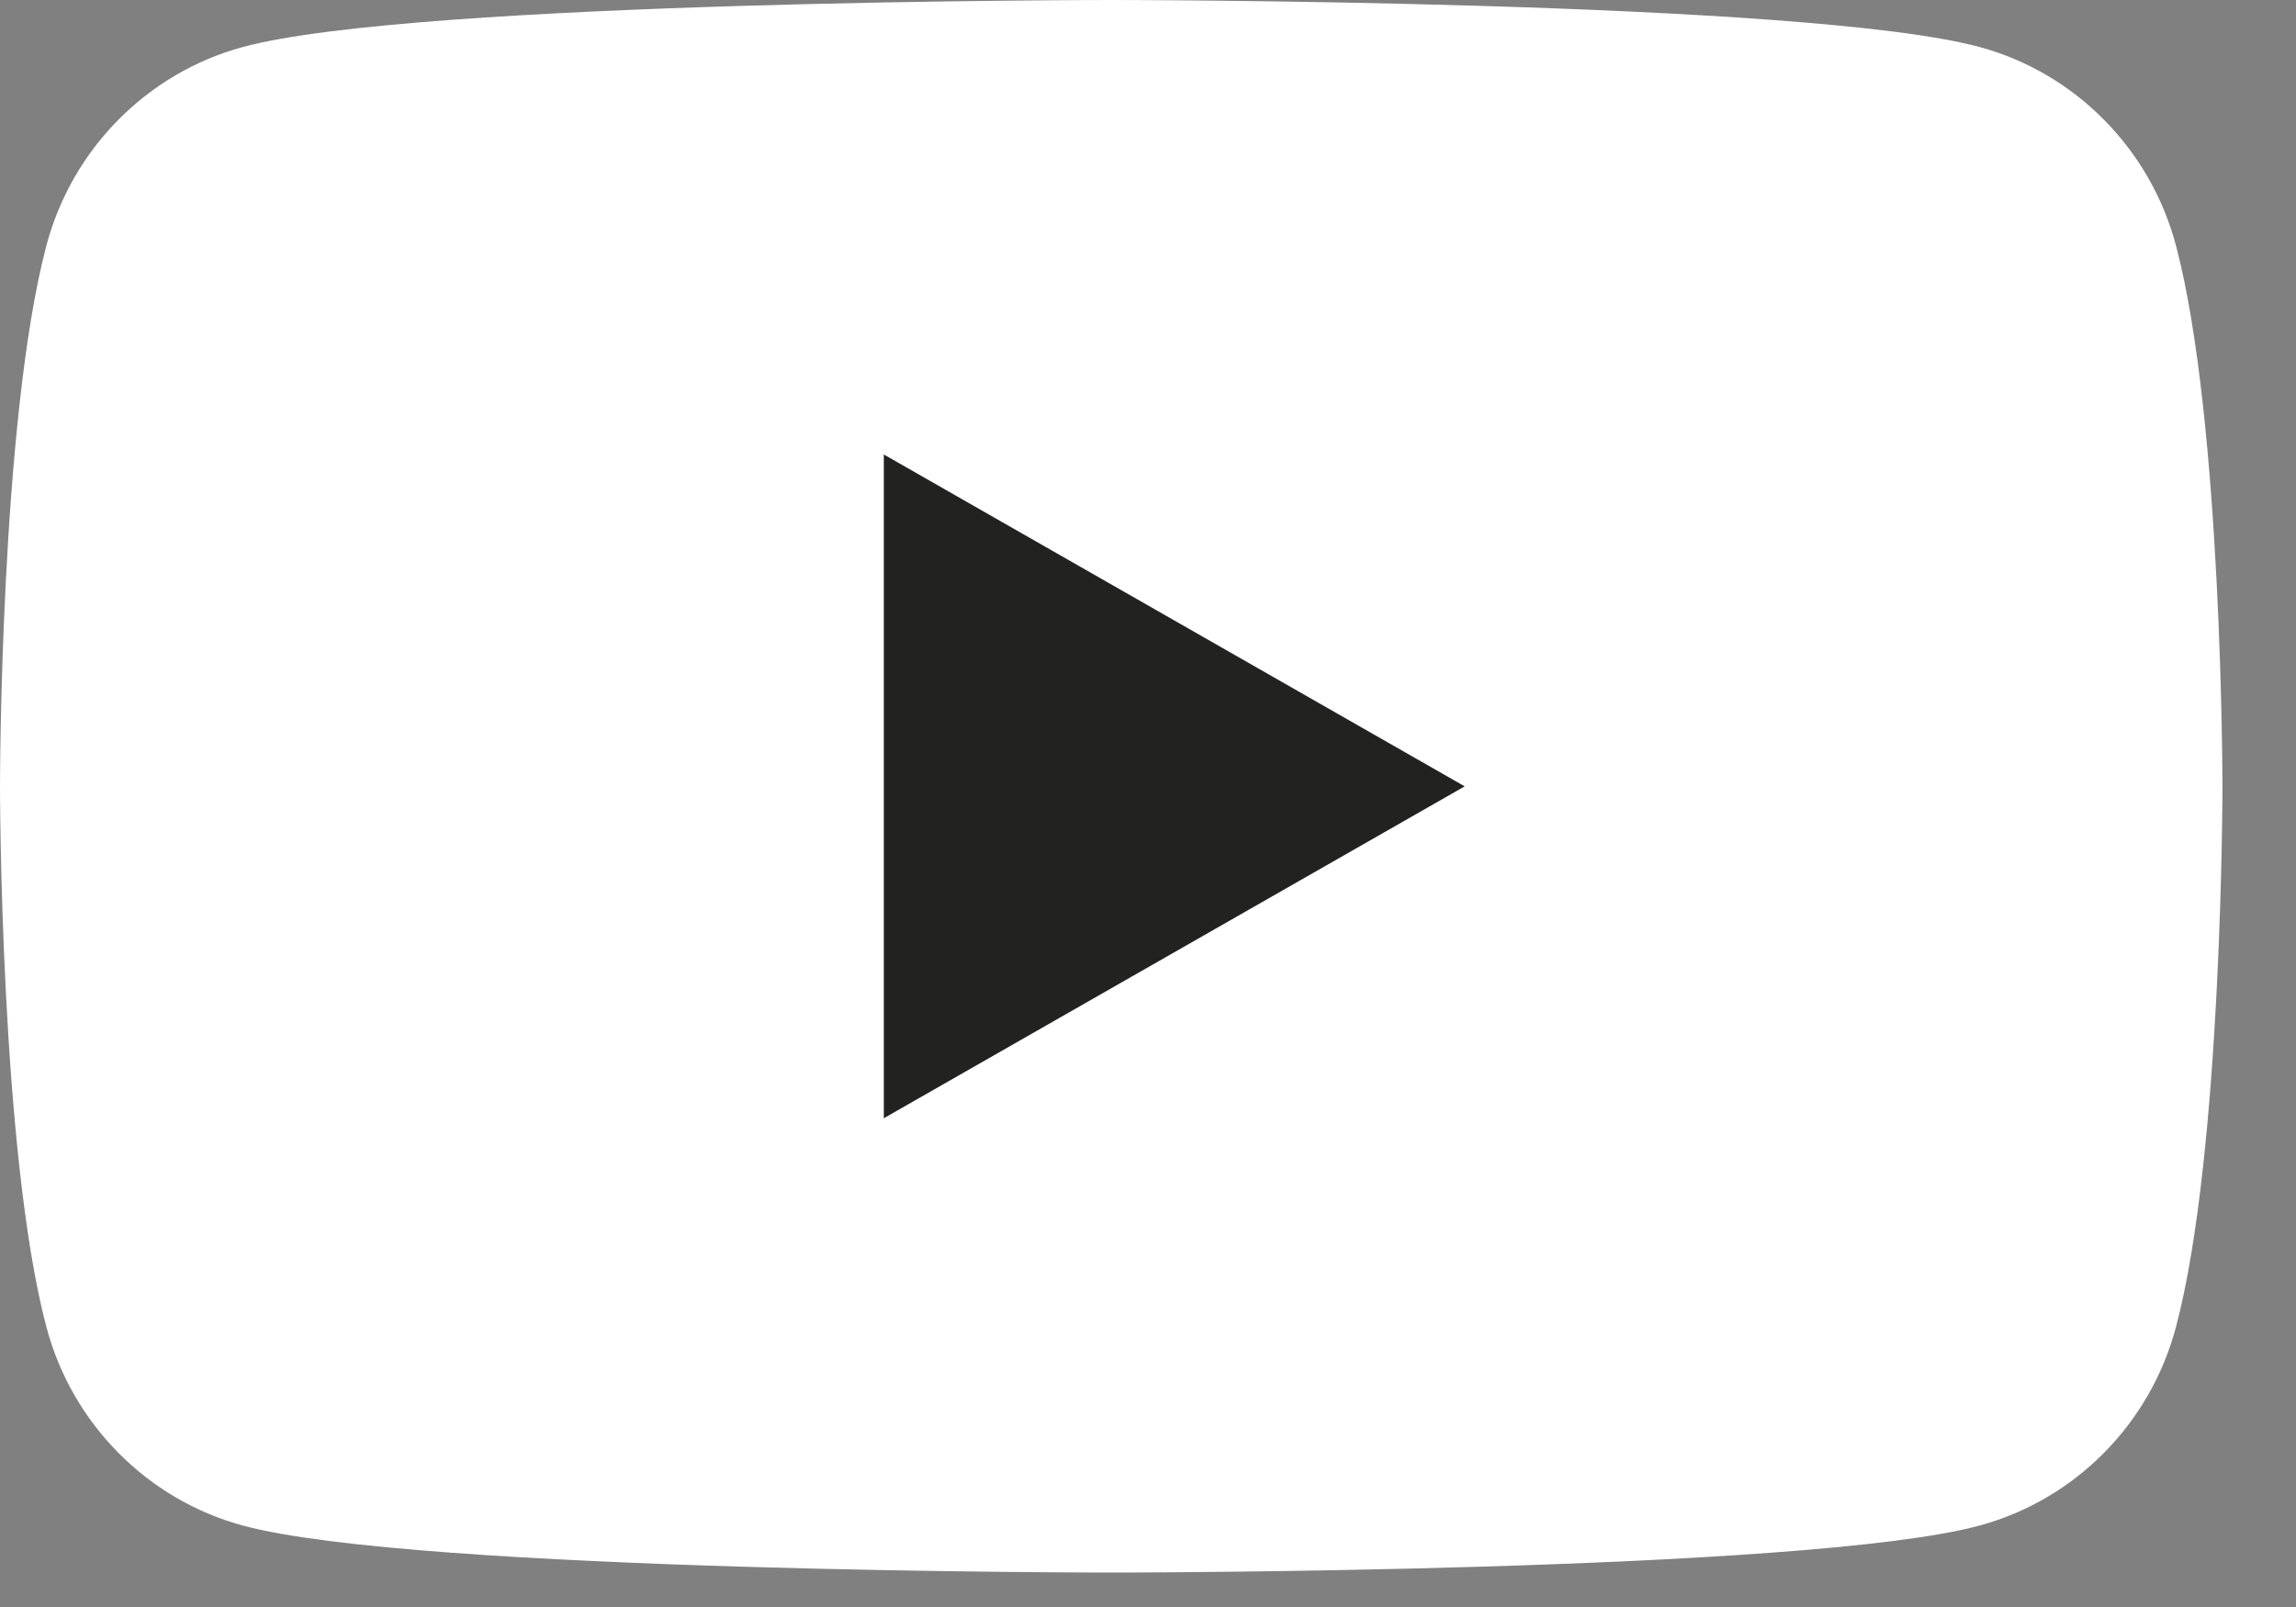 <svg xmlns="http://www.w3.org/2000/svg" width="30" height="21" viewBox="0 0 30 21" fill="none"><rect x="0" y="0" width="30" height="21" fill="#808080" stroke="none"/><path d="M28.432 3.21C28.098 1.947 27.114 0.952 25.864 0.614C23.6 -8.38957e-06 14.519 0 14.519 0C14.519 0 5.438 -8.38957e-06 3.174 0.614C1.924 0.952 0.94 1.947 0.606 3.21C1.53419e-06 5.499 0 10.275 0 10.275C0 10.275 1.53419e-06 15.051 0.606 17.34C0.94 18.603 1.924 19.598 3.174 19.936C5.439 20.55 14.519 20.55 14.519 20.55C14.519 20.55 23.599 20.55 25.864 19.936C27.114 19.598 28.098 18.604 28.432 17.34C29.039 15.051 29.039 10.275 29.039 10.275C29.039 10.275 29.038 5.499 28.432 3.21Z" fill="white"></path><path d="M11.548 14.613V5.939L19.138 10.276L11.548 14.613Z" fill="#222221"></path></svg>